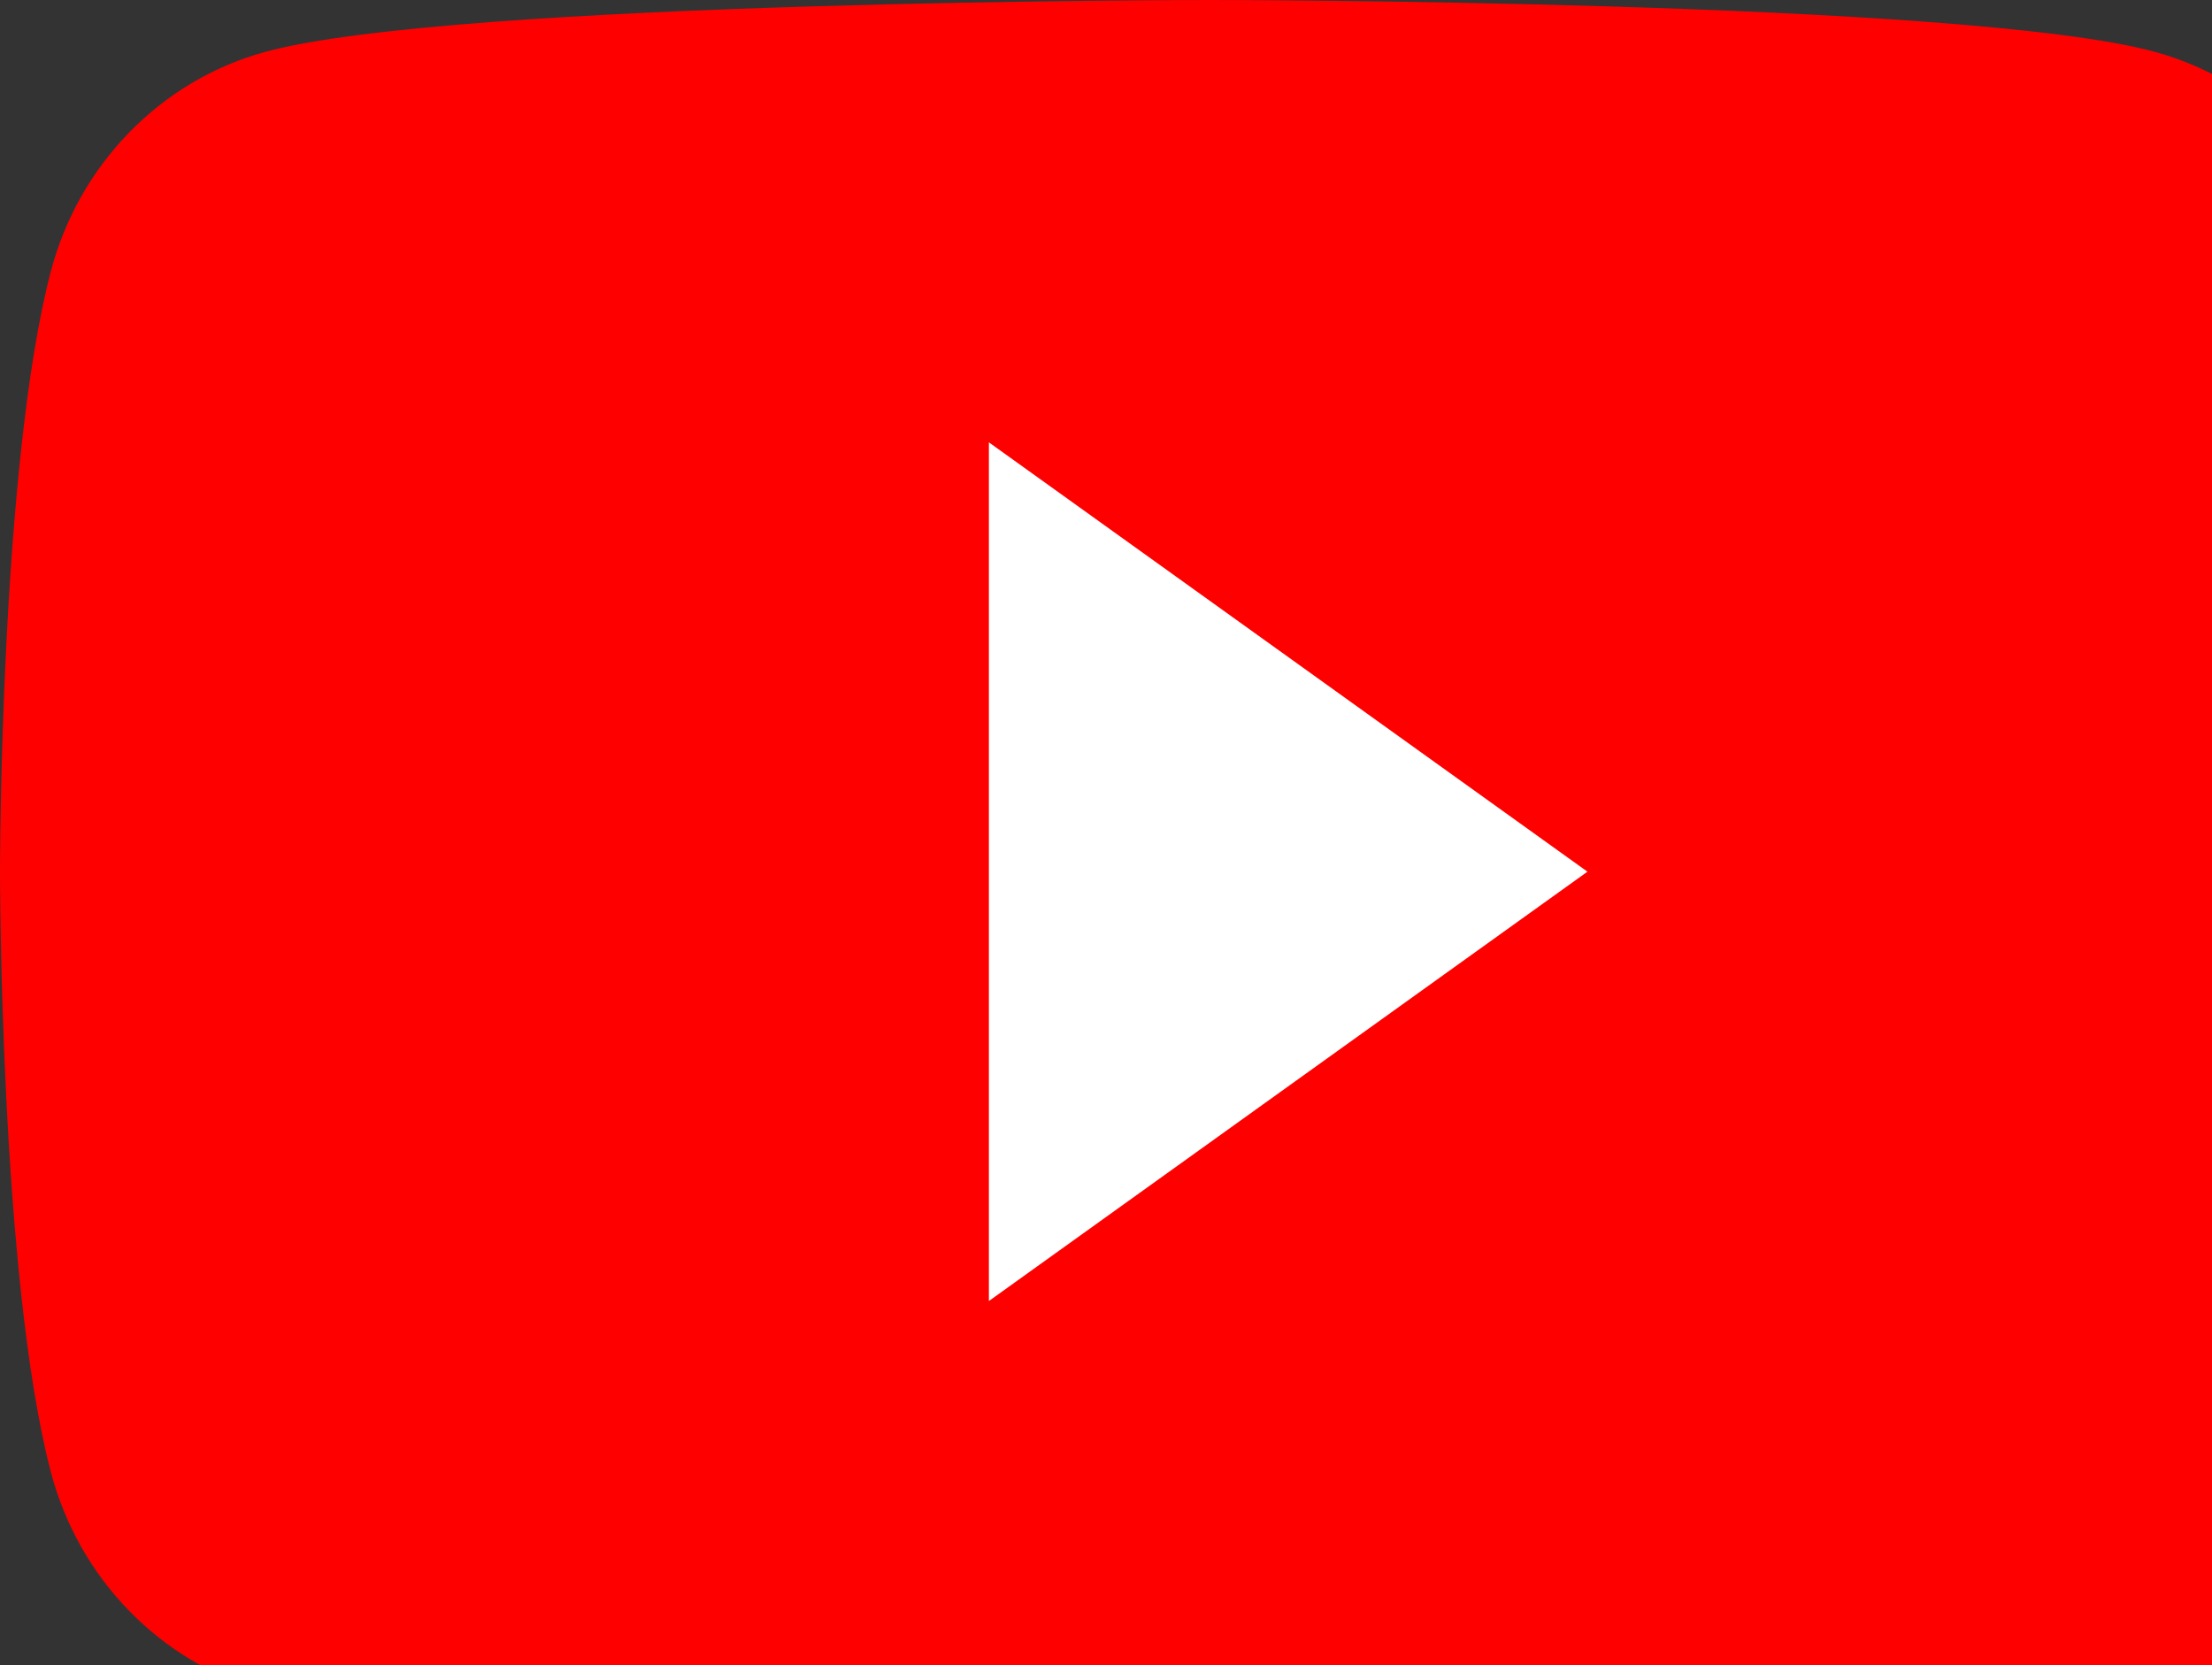 <svg width="85" height="64" viewBox="0 0 85 64" fill="none" xmlns="http://www.w3.org/2000/svg">
<rect x="0" y="0" width="85" height="64" fill="#333333" stroke="none"/>
<path d="M91.055 10.463C89.984 6.342 86.837 3.104 82.833 2.001C75.584 5.99027e-07 46.5 0 46.5 0C46.5 0 17.416 5.99027e-07 10.167 2.001C6.163 3.104 3.016 6.342 1.945 10.463C5.92055e-07 17.924 1.86684e-08 33.5 1.86684e-08 33.5C1.86684e-08 33.5 6.09415e-07 49.076 1.945 56.537C3.016 60.658 6.163 63.896 10.167 64.999C17.416 67 46.5 67 46.5 67C46.5 67 75.584 67 82.833 64.999C86.837 63.896 89.984 60.658 91.055 56.537C93 49.076 93 33.5 93 33.5C93 33.5 92.992 17.924 91.055 10.463Z" fill="#FF0000"/>
<path d="M38 50L61 33.5L38 17L38 50Z" fill="white"/>
</svg>
